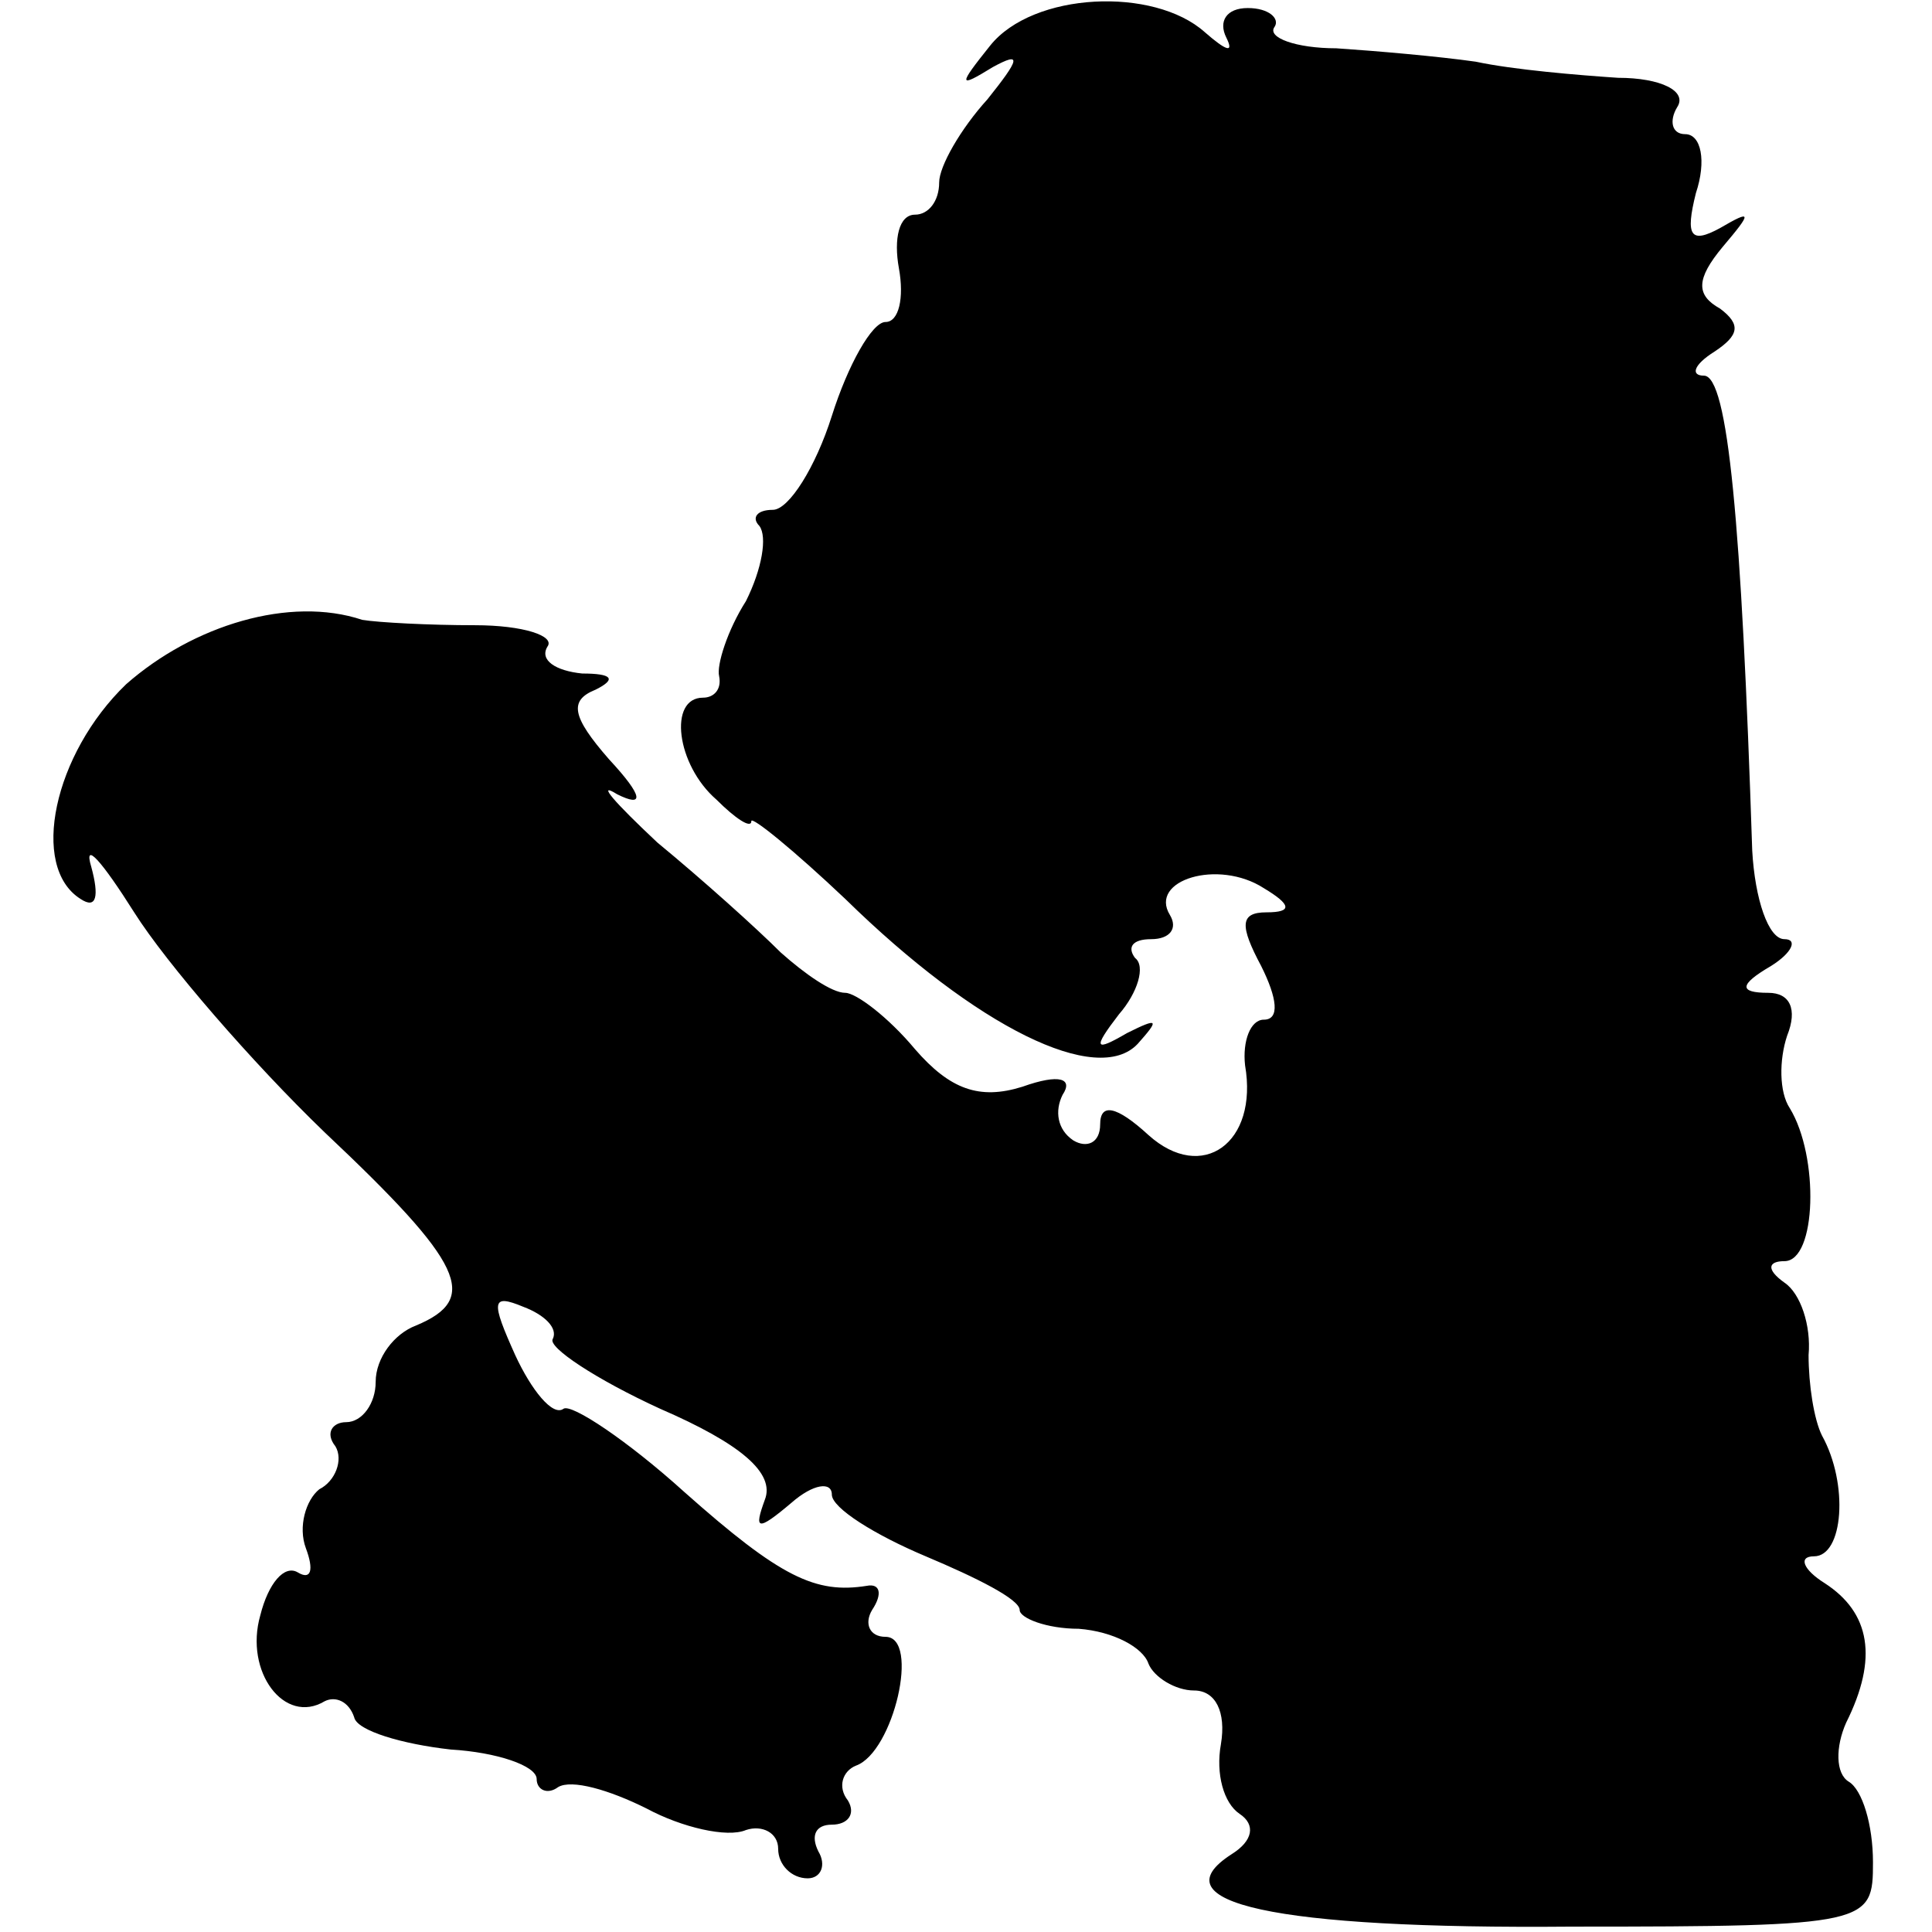 <?xml version="1.0" standalone="no"?>
<!DOCTYPE svg PUBLIC "-//W3C//DTD SVG 20010904//EN"
 "http://www.w3.org/TR/2001/REC-SVG-20010904/DTD/svg10.dtd">
<svg version="1.0" xmlns="http://www.w3.org/2000/svg"
 width="72pt" height="72pt" viewBox="0 0 72 72"
 preserveAspectRatio="xMidYMid meet">
<g transform="translate(0,72) scale(0.1,-0.1)"
fill="#000000" stroke="none">
<path d="M369 703 c-12 -15 -12 -16 1 -8 11 6 10 3 -2 -12 -10 -11 -18 -25
-18 -31 0 -7 -4 -12 -9 -12 -6 0 -8 -9 -6 -20 2 -11 0 -20 -5 -20 -5 0 -14
-16 -20 -35 -6 -19 -16 -35 -22 -35 -6 0 -8 -3 -5 -6 3 -4 1 -16 -5 -28 -7
-11 -11 -24 -10 -28 1 -5 -2 -8 -6 -8 -13 0 -10 -25 5 -38 7 -7 13 -11 13 -8
0 2 16 -11 35 -29 49 -48 94 -70 109 -54 8 9 8 10 -4 4 -12 -7 -13 -6 -3 7 7
8 10 18 6 21 -3 4 -1 7 6 7 7 0 10 4 7 9 -8 13 18 21 35 10 10 -6 11 -9 1 -9
-10 0 -10 -5 -2 -20 6 -12 7 -20 1 -20 -5 0 -8 -8 -7 -17 5 -29 -16 -44 -36
-26 -12 11 -18 12 -18 4 0 -7 -5 -9 -10 -6 -6 4 -7 11 -4 17 4 6 -1 8 -15 3
-16 -5 -27 -1 -40 14 -10 12 -22 21 -26 21 -5 0 -15 7 -24 15 -9 9 -29 27 -46
41 -16 15 -23 23 -15 18 10 -5 10 -1 -3 13 -14 16 -15 22 -5 26 8 4 6 6 -5 6
-10 1 -16 5 -13 10 3 4 -9 8 -27 8 -17 0 -36 1 -42 2 -27 9 -63 -2 -88 -24
-27 -26 -36 -68 -17 -80 6 -4 7 1 4 12 -3 10 4 2 16 -17 12 -19 44 -56 71 -82
52 -49 58 -62 34 -72 -8 -3 -15 -12 -15 -21 0 -8 -5 -15 -11 -15 -5 0 -8 -4
-4 -9 3 -5 0 -13 -6 -16 -5 -4 -8 -14 -5 -22 3 -8 2 -12 -3 -9 -5 3 -11 -4
-14 -16 -6 -21 9 -41 24 -32 4 2 9 0 11 -6 1 -5 18 -10 36 -12 17 -1 32 -6 32
-11 0 -4 4 -6 8 -3 5 3 19 -1 33 -8 13 -7 30 -11 37 -8 6 2 12 -1 12 -7 0 -6
5 -11 11 -11 5 0 7 5 4 10 -3 6 -1 10 5 10 6 0 9 4 6 9 -4 5 -2 11 3 13 14 5
24 48 11 48 -6 0 -8 5 -5 10 4 6 3 10 -2 9 -19 -3 -32 3 -68 35 -21 19 -42 33
-45 31 -4 -3 -12 7 -18 20 -9 20 -9 23 3 18 8 -3 13 -8 11 -12 -2 -3 16 -15
40 -26 30 -13 43 -24 39 -34 -4 -11 -3 -12 10 -1 8 7 15 8 15 3 0 -5 16 -15
35 -23 19 -8 35 -16 35 -20 0 -3 10 -7 22 -7 13 -1 24 -7 26 -13 2 -5 10 -10
17 -10 8 0 12 -8 10 -20 -2 -11 1 -22 7 -26 6 -4 5 -10 -3 -15 -28 -18 15 -28
127 -27 111 0 112 1 112 24 0 14 -4 27 -9 30 -5 3 -5 13 -1 22 12 24 9 41 -8
52 -8 5 -10 10 -4 10 11 0 13 27 3 45 -3 6 -5 19 -5 30 1 11 -3 23 -9 27 -7 5
-6 8 0 8 12 0 13 39 2 57 -4 6 -4 18 -1 27 4 10 1 16 -7 16 -11 0 -11 3 1 10
8 5 10 10 5 10 -6 0 -11 15 -12 33 -4 122 -9 177 -18 177 -5 0 -4 4 4 9 9 6
10 10 2 16 -9 5 -9 11 1 23 11 13 11 14 -1 7 -11 -6 -13 -3 -9 13 4 12 2 22
-4 22 -5 0 -6 5 -3 10 4 6 -6 11 -22 11 -15 1 -39 3 -53 6 -14 2 -37 4 -52 5
-15 0 -26 4 -23 8 2 3 -2 7 -10 7 -8 0 -11 -5 -8 -11 3 -6 0 -5 -8 2 -19 17
-64 15 -80 -5z"/>
</g>
</svg>
